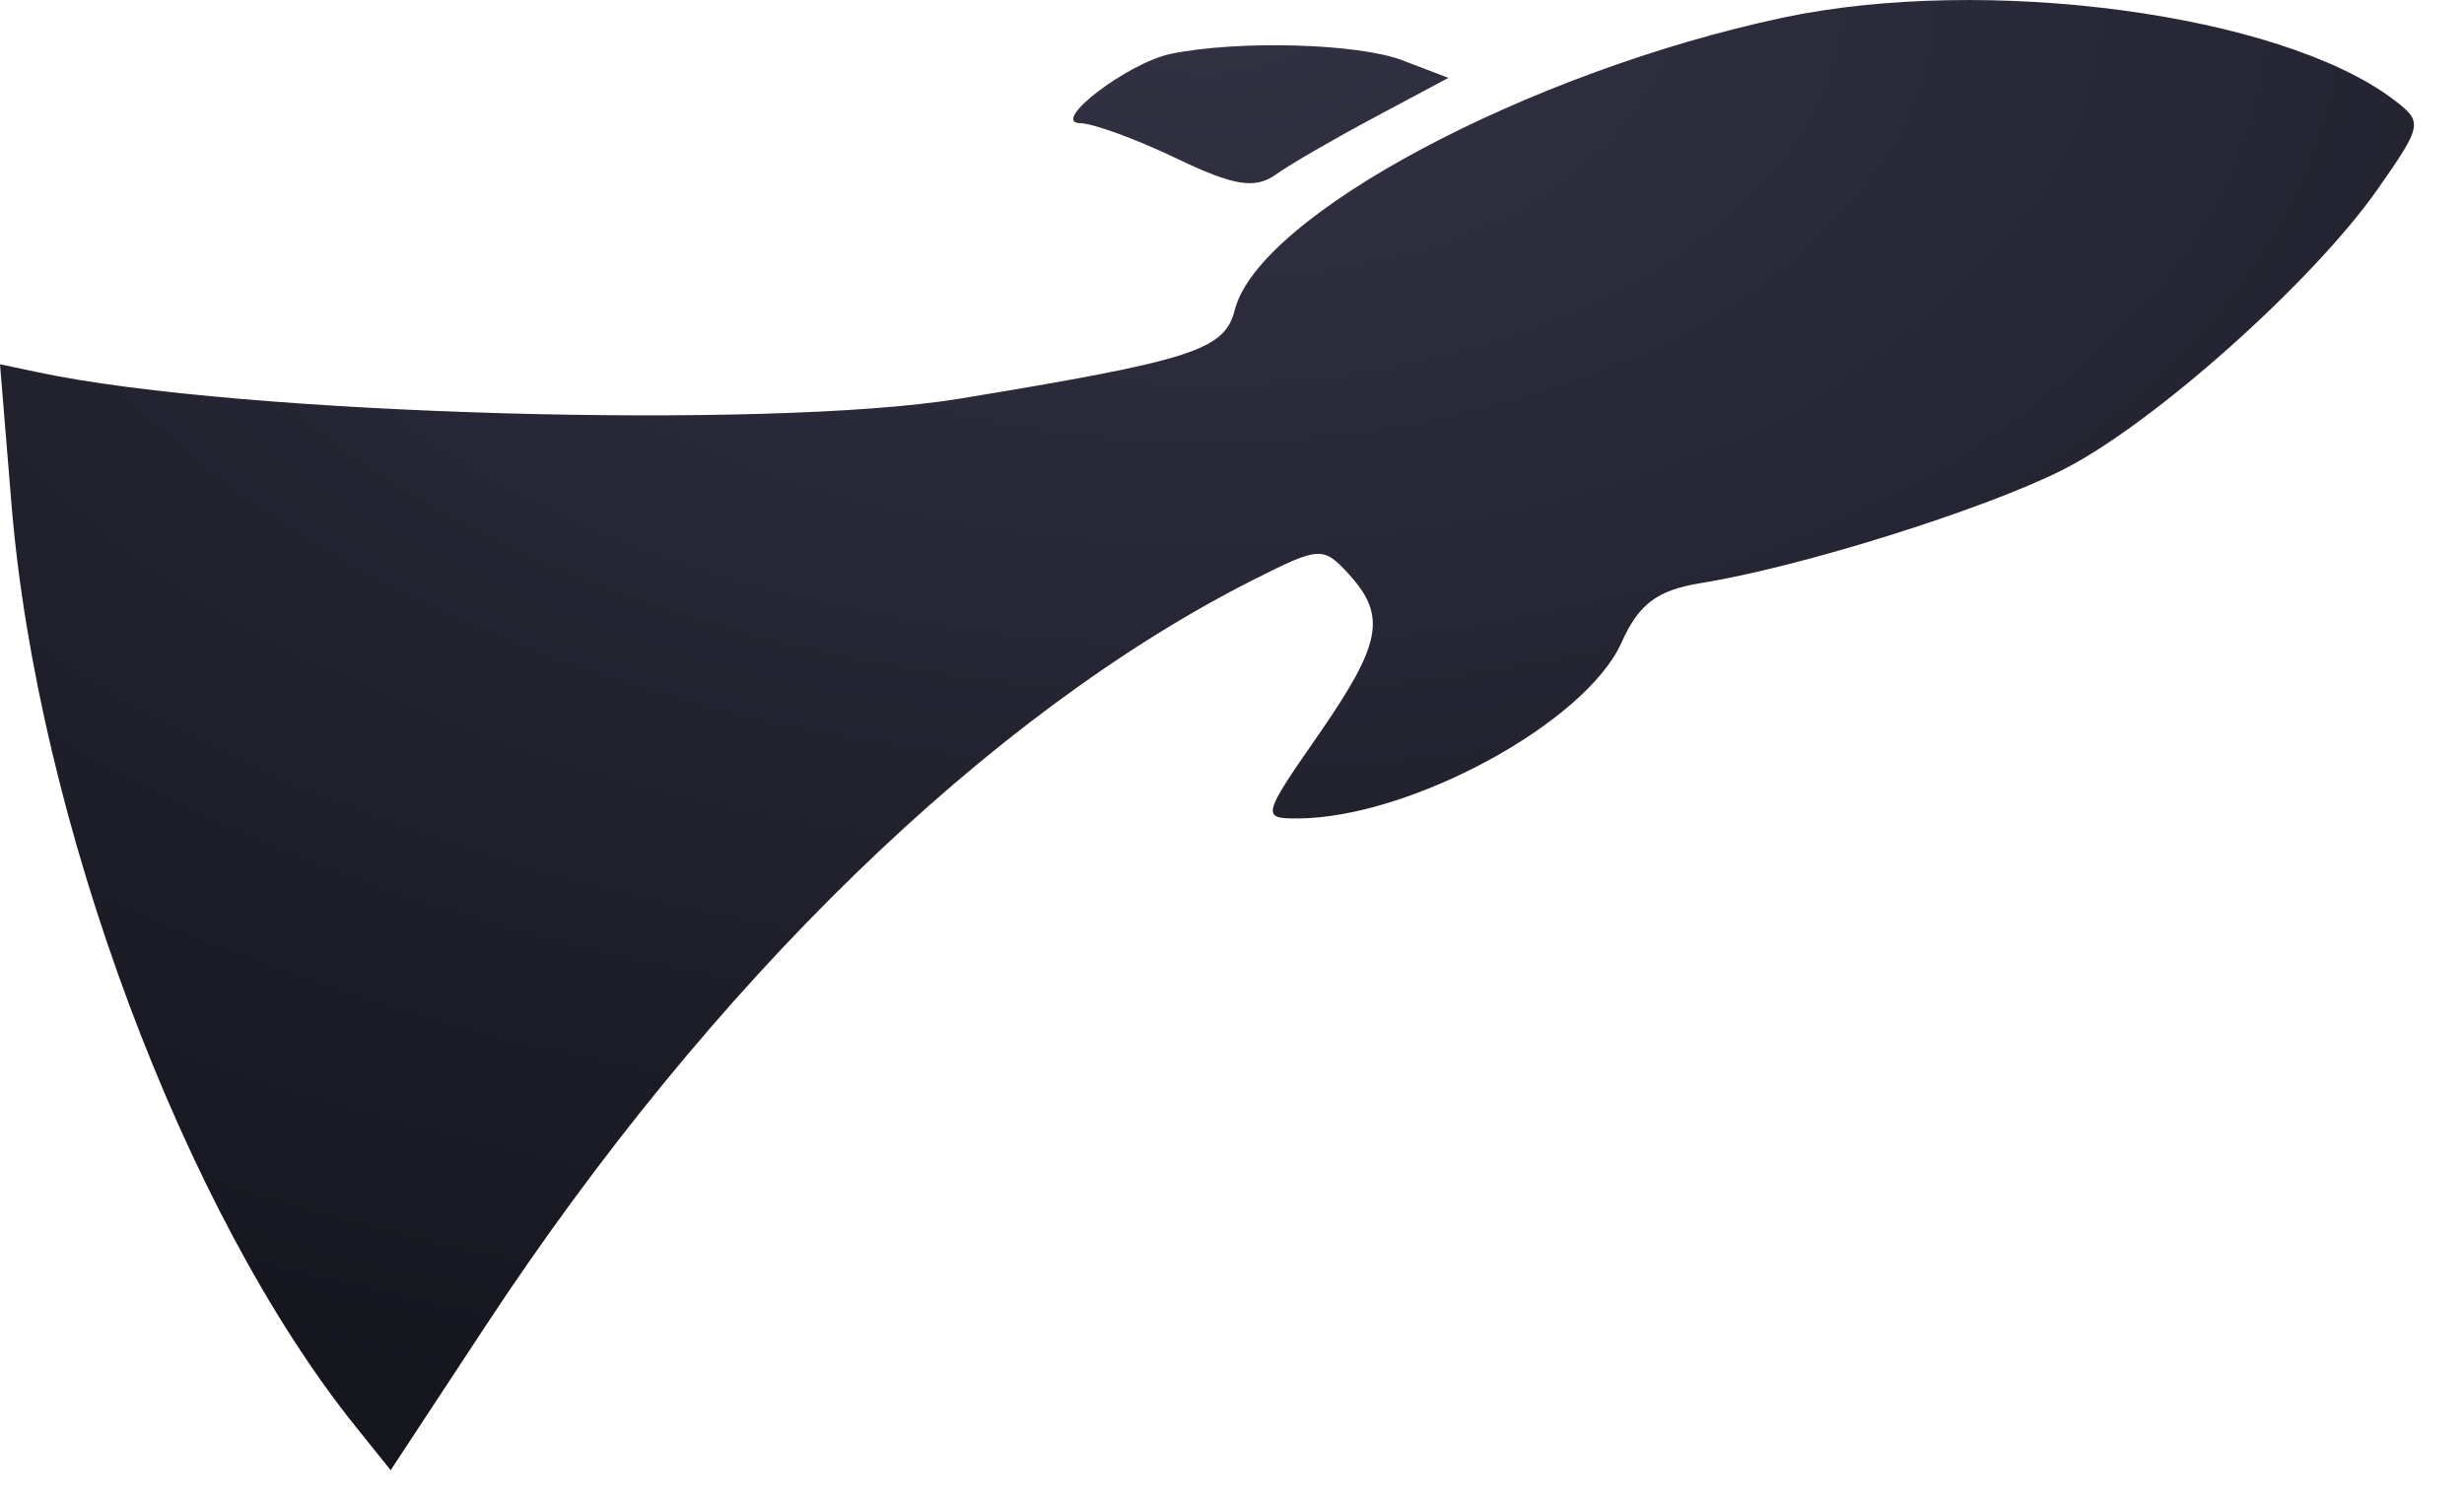 <?xml version="1.0" encoding="utf-8"?>
<svg xmlns="http://www.w3.org/2000/svg" fill="none" height="100%" overflow="visible" preserveAspectRatio="none" style="display: block;" viewBox="0 0 18 11" width="100%">
<path clip-rule="evenodd" d="M13.024 0.129C11.161 0.526 9.195 1.574 9.02 2.265C8.946 2.558 8.714 2.632 7.006 2.913C5.615 3.141 1.744 3.031 0.285 2.721L0 2.661L0.084 3.684C0.273 5.995 1.345 8.864 2.601 10.425L2.854 10.74L3.546 9.688C5.198 7.178 7.228 5.206 9.167 4.23C9.639 3.992 9.667 3.991 9.852 4.193C10.133 4.5 10.094 4.702 9.626 5.376C9.22 5.96 9.216 5.98 9.477 5.979C10.3 5.977 11.584 5.28 11.846 4.693C11.972 4.411 12.107 4.311 12.428 4.259C13.15 4.143 14.486 3.725 15.067 3.433C15.725 3.102 16.896 2.059 17.372 1.378C17.699 0.91 17.702 0.891 17.482 0.725C16.655 0.101 14.507 -0.186 13.024 0.129ZM8.555 0.393C8.24 0.457 7.664 0.897 7.892 0.9C7.986 0.901 8.302 1.017 8.594 1.157C9.01 1.357 9.166 1.383 9.317 1.277C9.422 1.202 9.75 1.012 10.045 0.855L10.581 0.569L10.246 0.441C9.923 0.317 9.051 0.292 8.555 0.393Z" fill="url(#paint0_radial_0_452)" fill-rule="evenodd" id="Vector"/>
<defs>
<radialGradient cx="0" cy="0" gradientTransform="translate(8.817 -0.097) rotate(90) scale(10.837 17.793)" gradientUnits="userSpaceOnUse" id="paint0_radial_0_452" r="1">
<stop stop-color="#323244"/>
<stop offset="1" stop-color="#16161F"/>
</radialGradient>
</defs>
</svg>